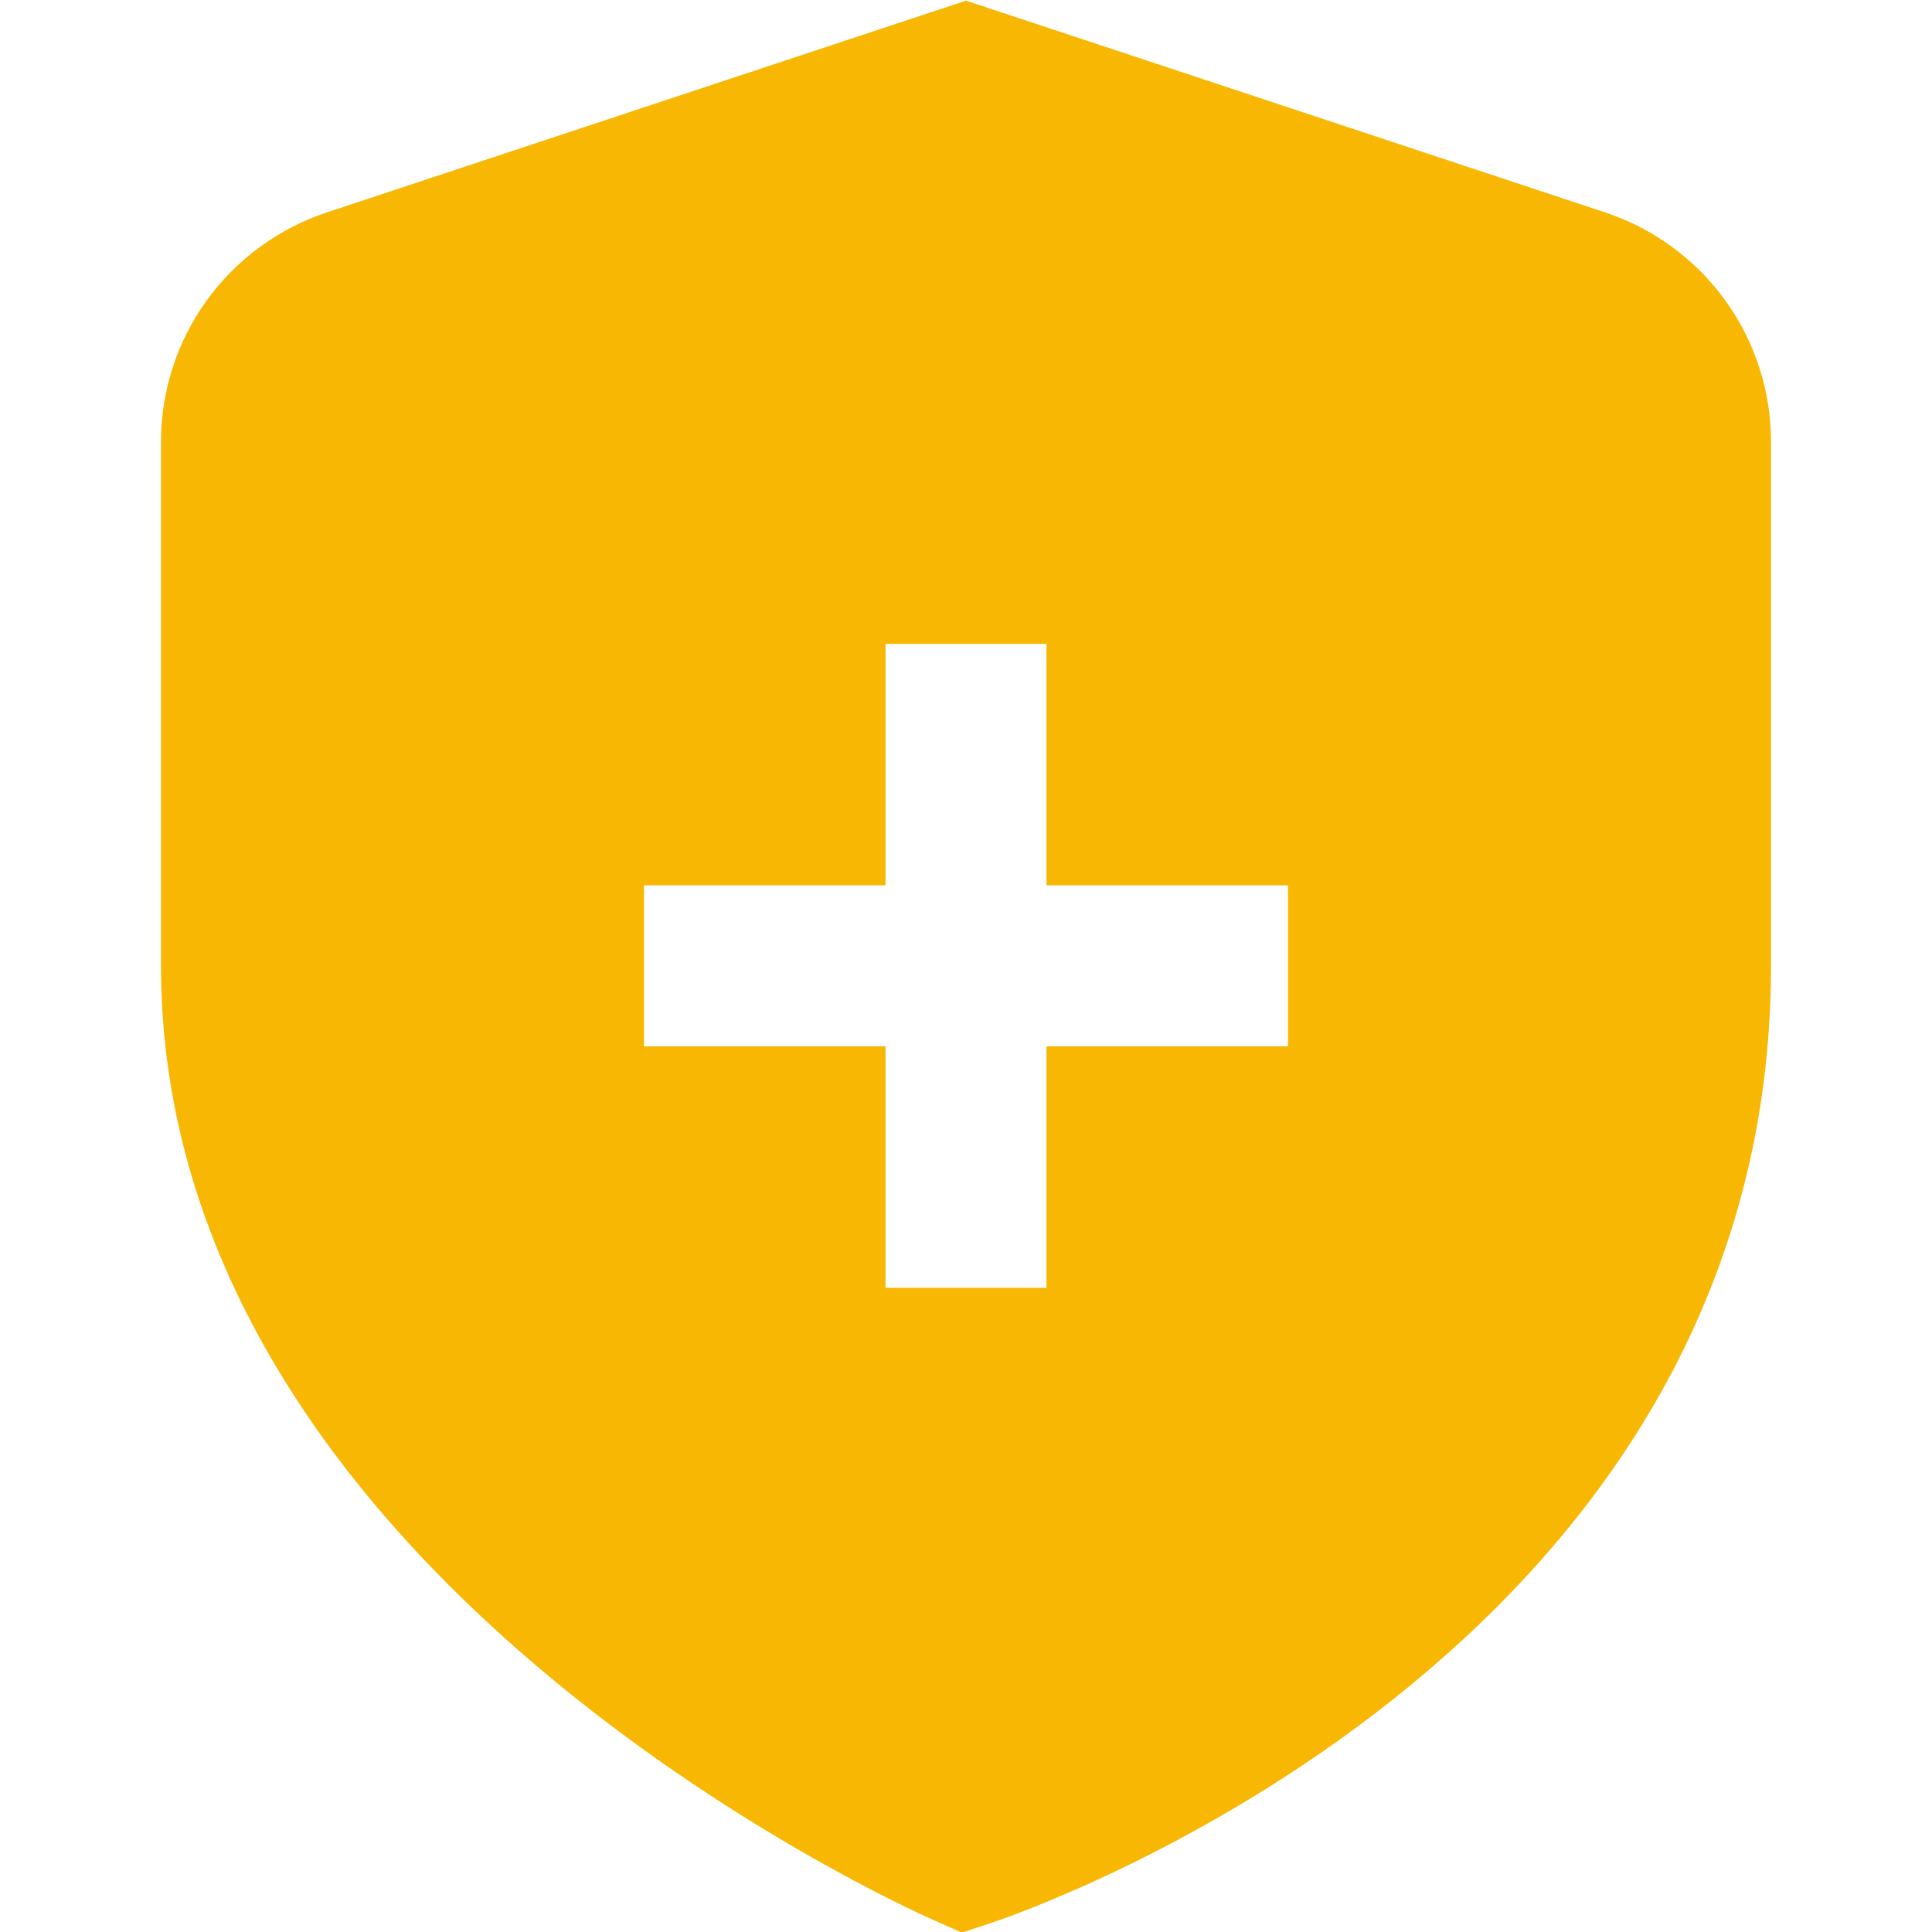 <?xml version="1.0" encoding="UTF-8"?>
<svg xmlns="http://www.w3.org/2000/svg" width="12" height="12" viewBox="0 0 12 12" fill="none">
  <g clip-path="url(#clip0_727_11)">
    <path d="M9.972 1.32L6 0.004L2.028 1.32C1.729 1.42 1.468 1.611 1.284 1.866C1.099 2.122 1 2.429 1 2.744V5.999C1 9.761 5.6 11.839 5.797 11.925L5.974 12.004L6.158 11.943C6.356 11.877 11 10.288 11 5.999V2.744C11 2.429 10.901 2.122 10.716 1.866C10.532 1.611 10.271 1.42 9.972 1.32ZM8 6.499H6.5V7.999H5.5V6.499H4V5.499H5.5V3.999H6.5V5.499H8V6.499Z" fill="#F8B703"></path>
  </g>
  <defs>
    <clipPath id="clip0_727_11">
      <rect width="12" height="12" fill="white"></rect>
    </clipPath>
  </defs>
</svg>
